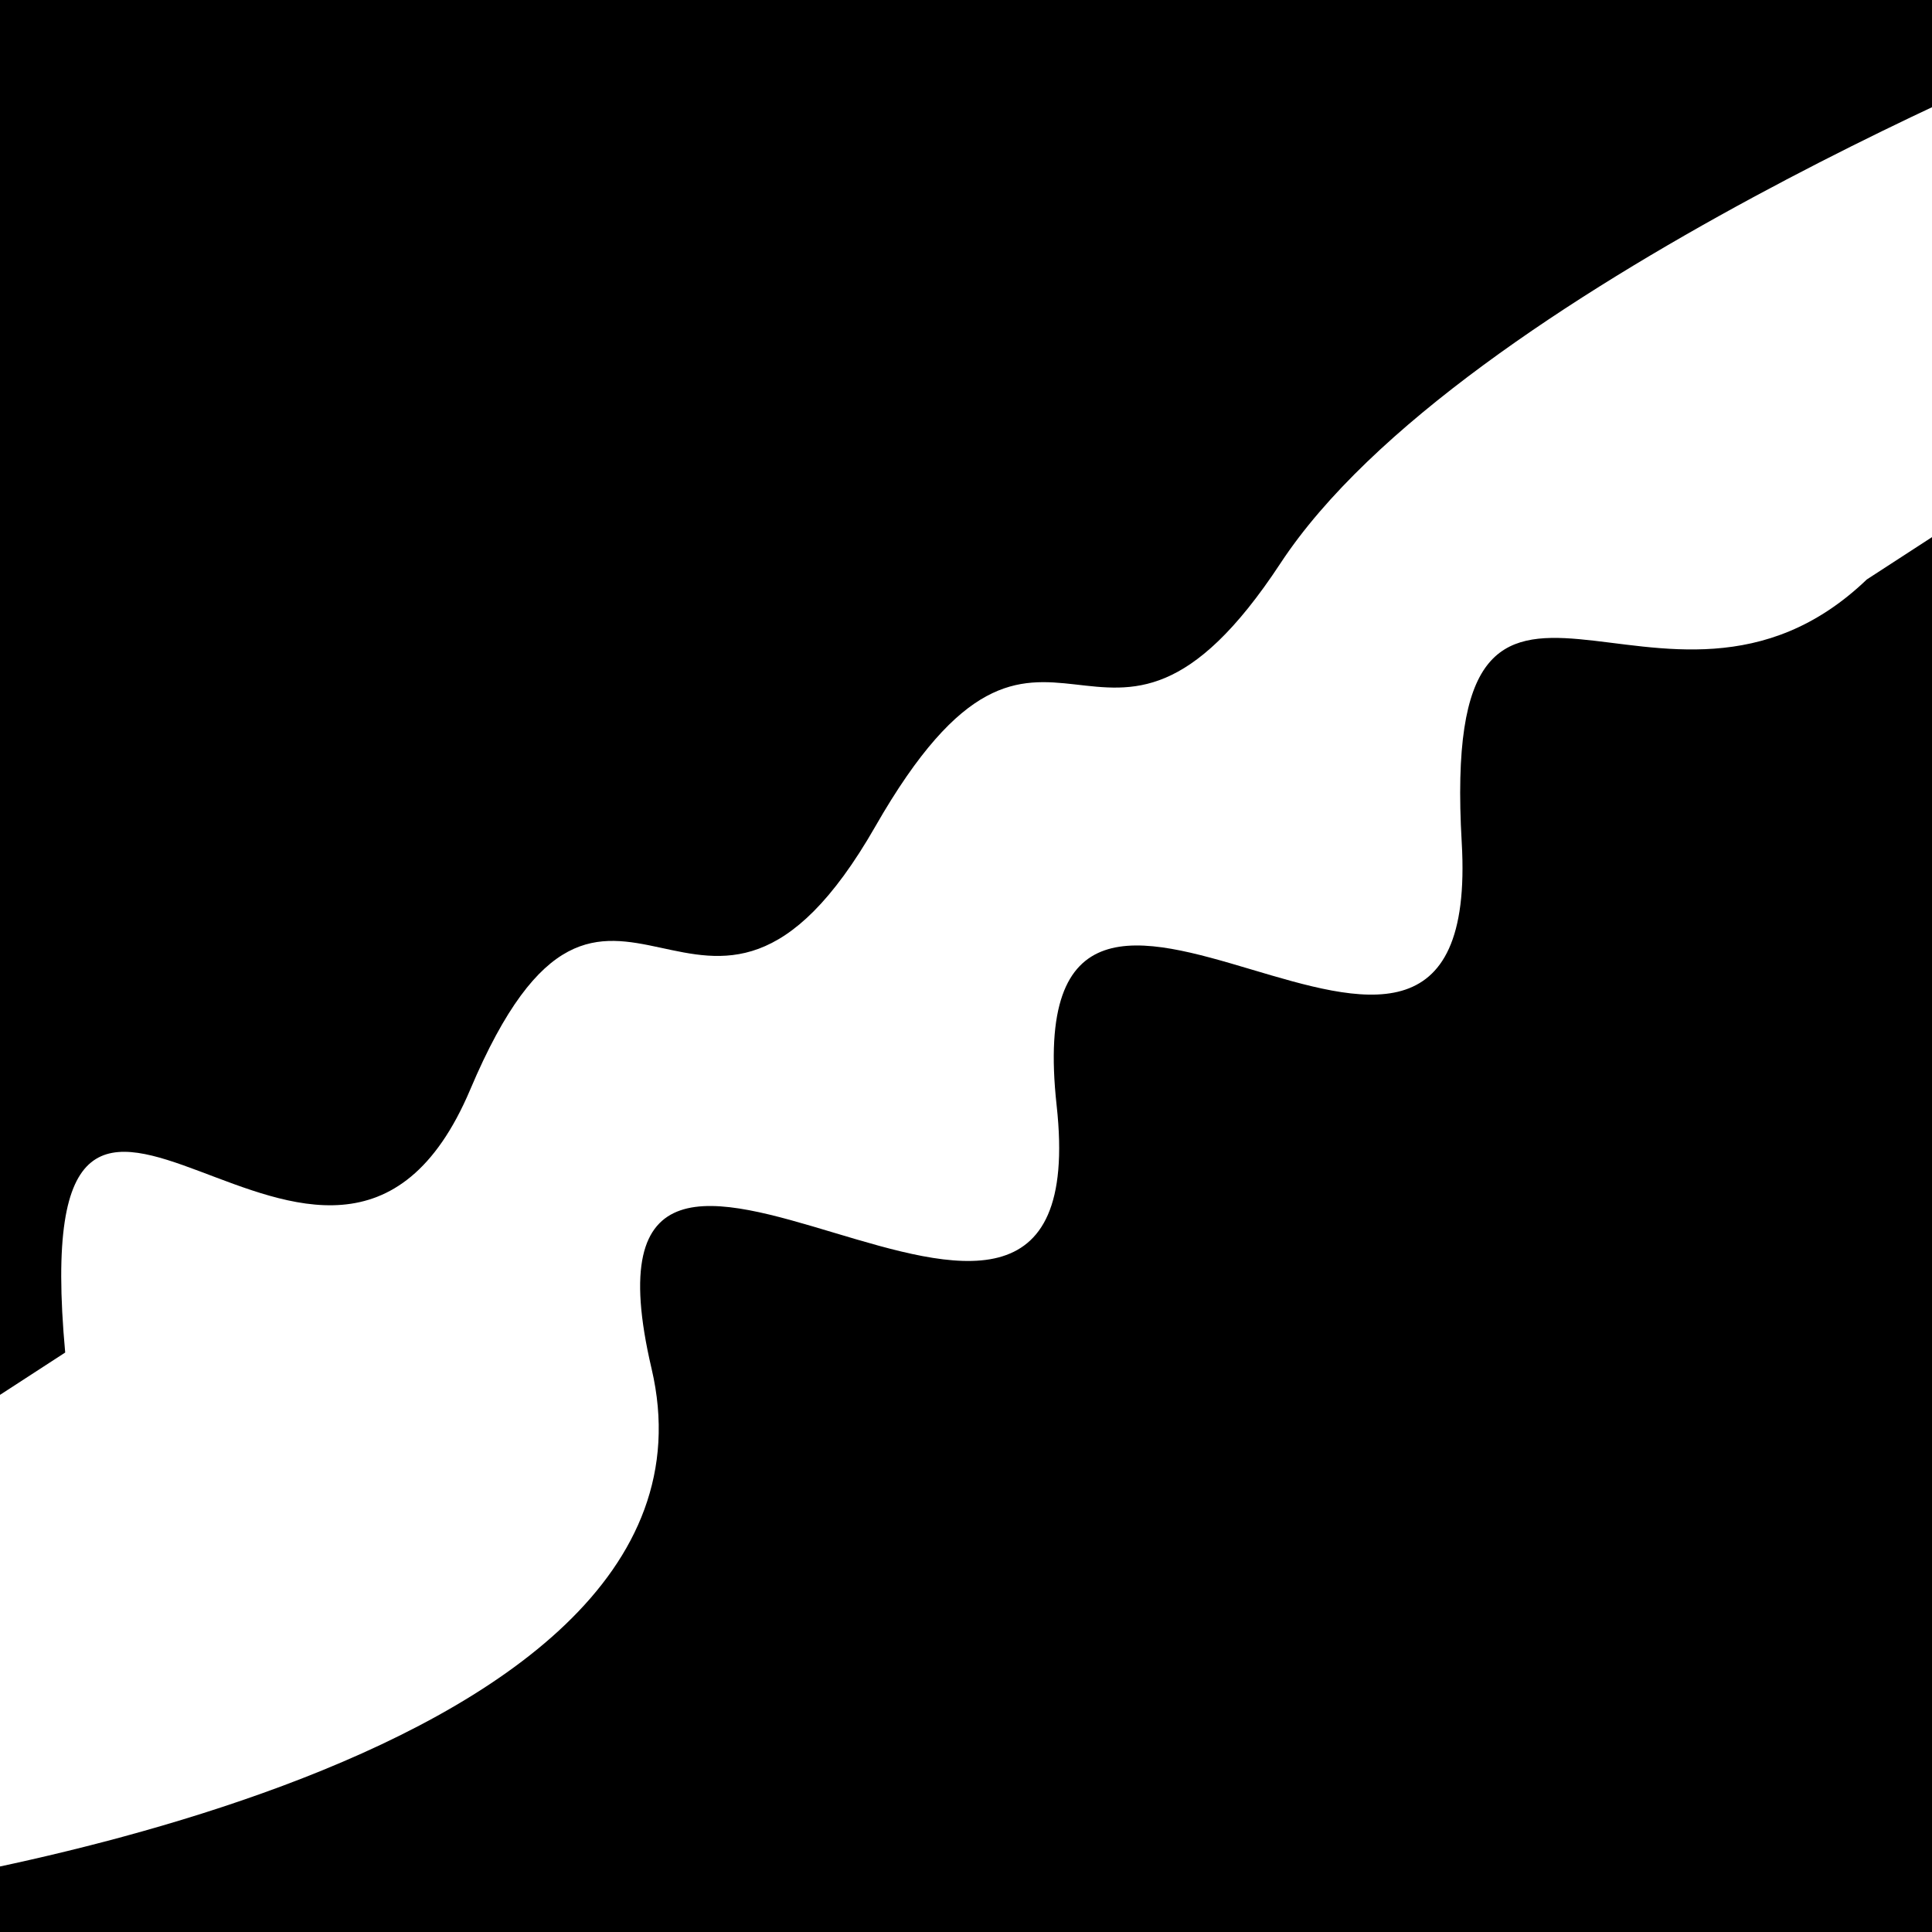 <svg viewBox="0 0 1000 1000" height="1000" width="1000" xmlns="http://www.w3.org/2000/svg">
<rect x="0" y="0" width="1000" height="1000" fill="#ffffff"></rect>
<g transform="rotate(327 500.0 500.0)">
<path d="M -250.0 586.15 S
 175.98  791.72
 250.00  586.15
 406.41  772.00
 500.00  586.15
 650.57  760.53
 750.00  586.15
 856.22  613.52
1000.00  586.15 h 110 V 2000 H -250.0 Z" fill="hsl(8.5, 20%, 22.897%)"></path>
</g>
<g transform="rotate(507 500.0 500.0)">
<path d="M -250.0 586.15 S
  94.02  654.51
 250.00  586.15
 339.39  668.70
 500.00  586.15
 596.26  690.14
 750.00  586.15
 887.85  799.11
1000.00  586.15 h 110 V 2000 H -250.0 Z" fill="hsl(68.5, 20%, 37.897%)"></path>
</g>
</svg>